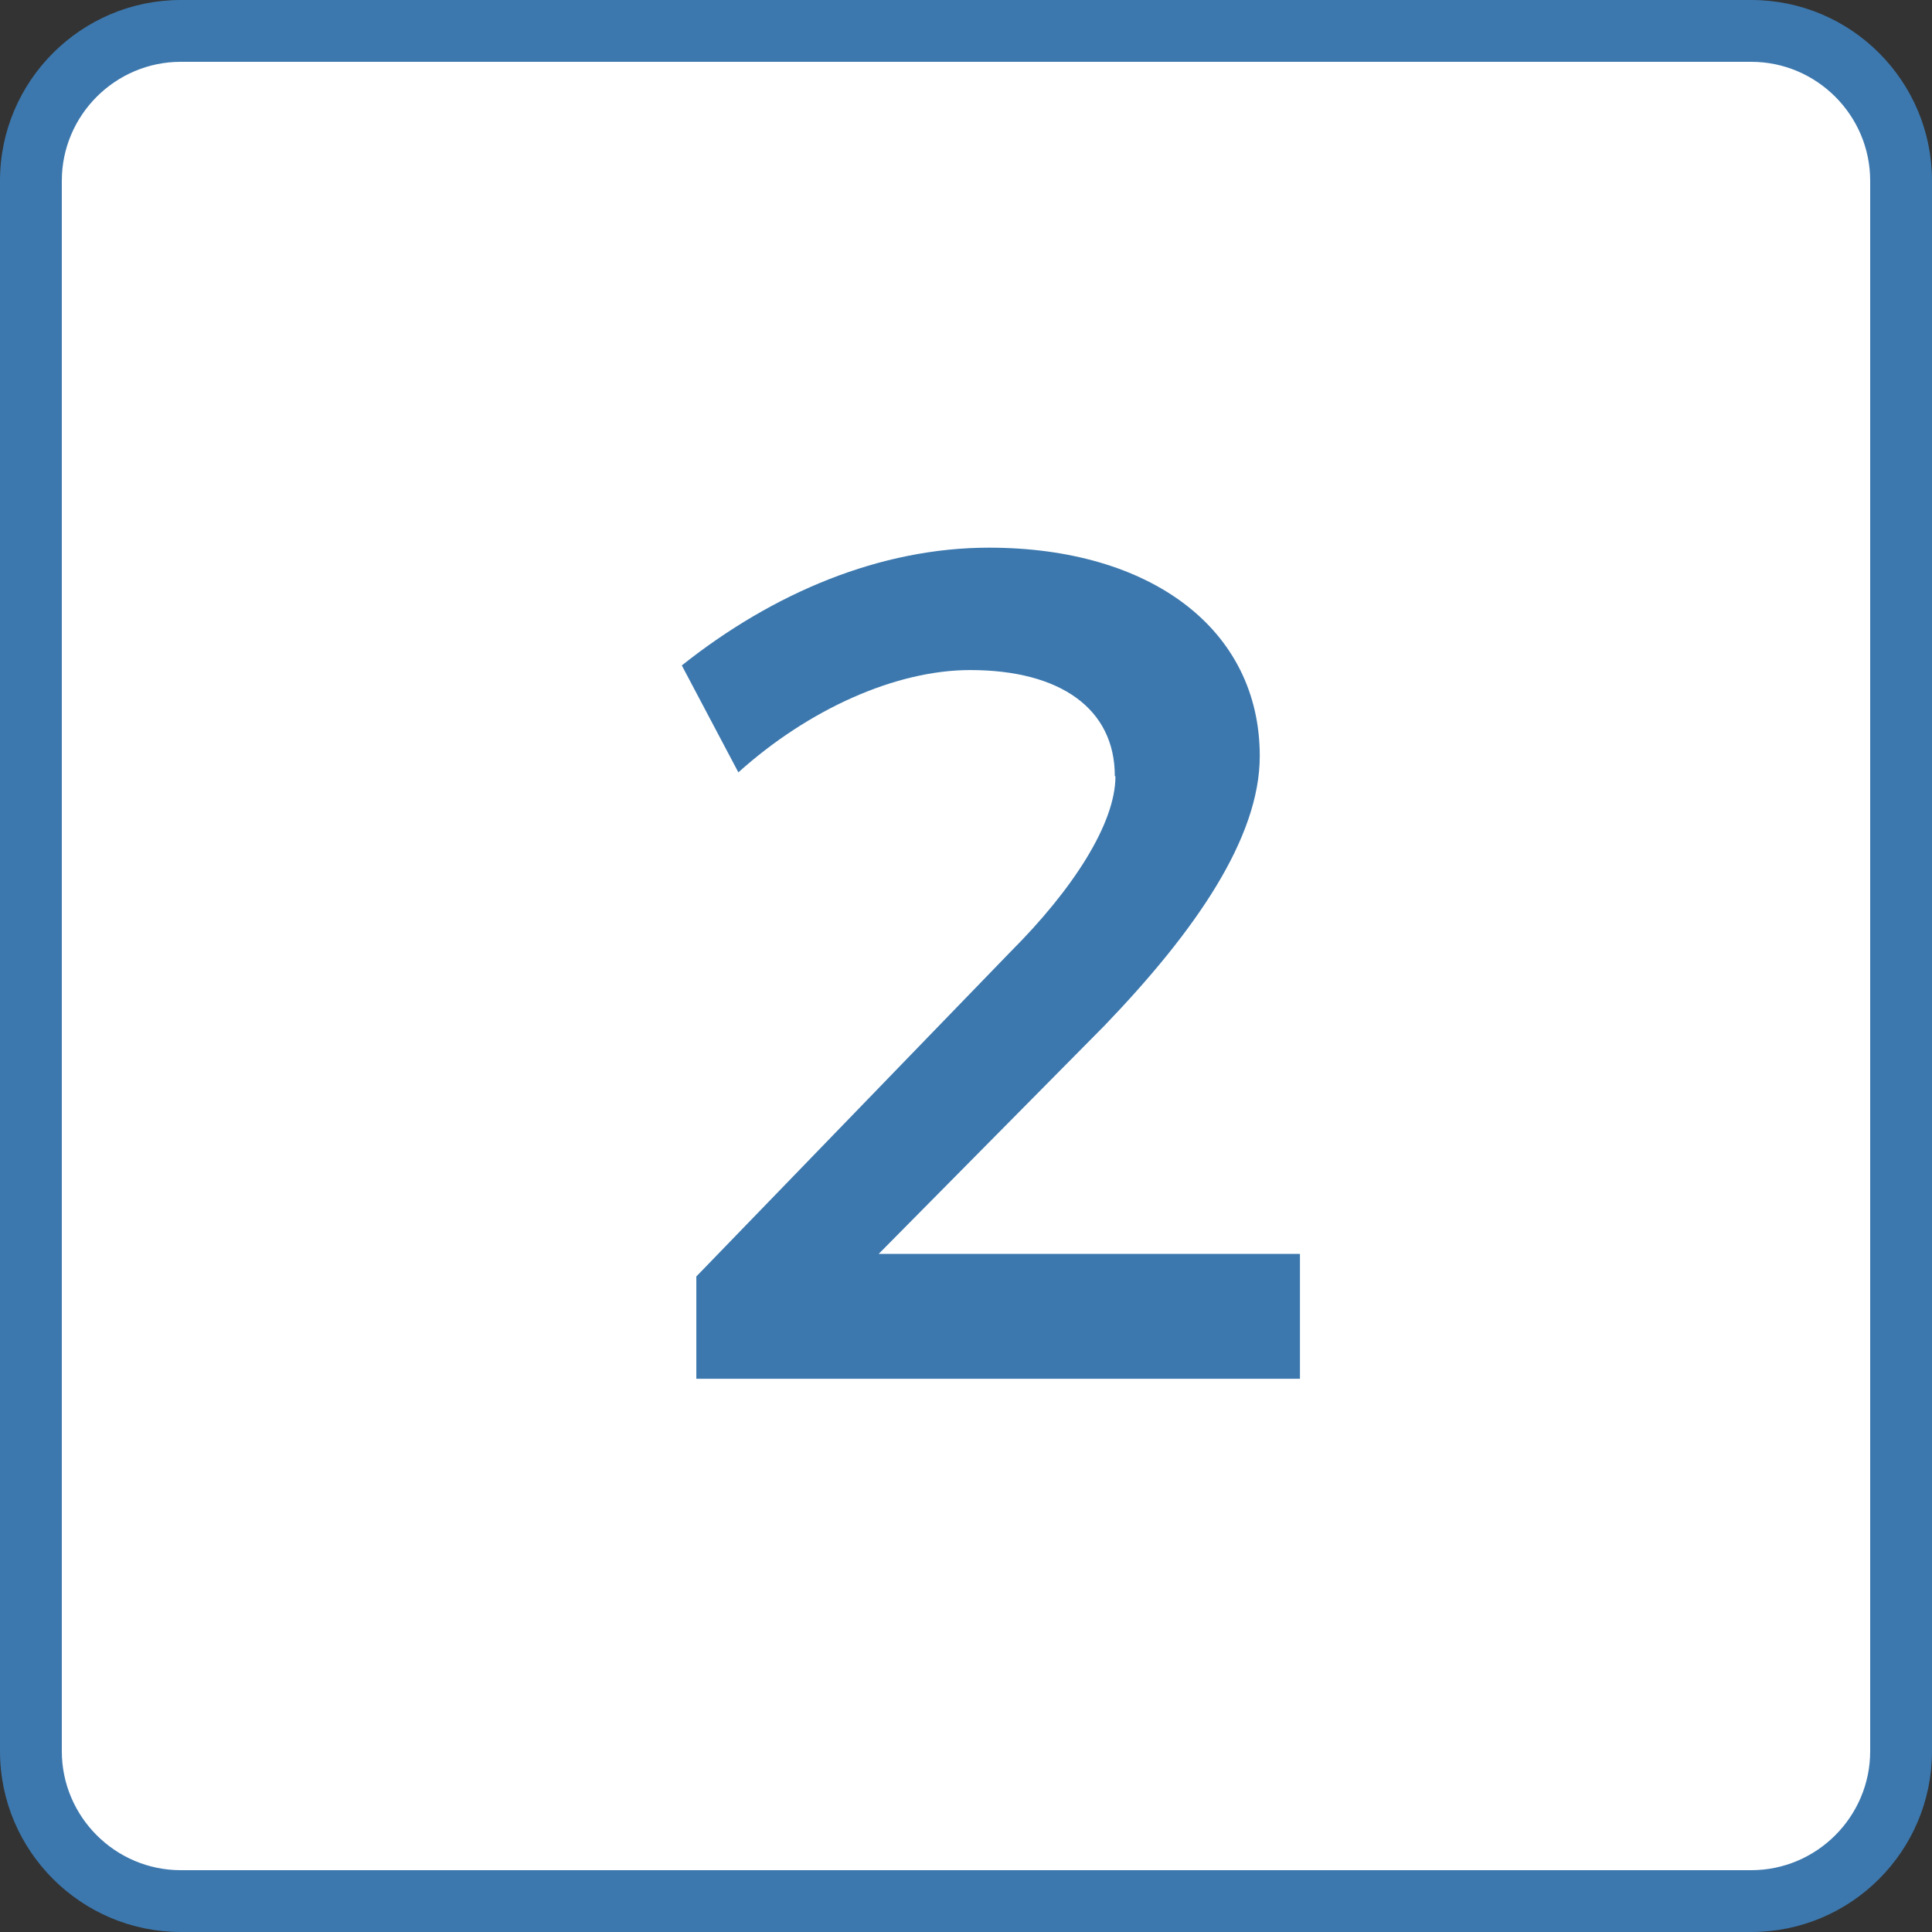 <svg xmlns="http://www.w3.org/2000/svg" id="Calque_1" data-name="Calque 1" viewBox="0 0 62.51 62.51"><rect x="0" y="0" width="62.51" height="62.51" fill="#333333" stroke="none"/><defs><style>      .cls-1 {        fill: #fff;      }      .cls-2 {        fill: #3c78ae;      }    </style></defs><g><rect class="cls-1" x="1" y="1" width="60.51" height="60.51" rx="4.85" ry="4.85"></rect><path class="cls-2" d="M56.66,62.51H5.85C2.63,62.51,0,59.89,0,56.66V5.85C0,2.62,2.63,0,5.85,0h50.81C59.89,0,62.51,2.62,62.51,5.85v50.81c0,3.23-2.62,5.85-5.85,5.85ZM5.85,2c-2.12,0-3.85,1.73-3.85,3.85v50.81c0,2.12,1.73,3.85,3.85,3.85h50.81c2.12,0,3.85-1.73,3.85-3.85V5.85c0-2.12-1.73-3.85-3.85-3.85H5.85Z"></path></g><path class="cls-2" d="M36.07,25.11c0-2.17-1.75-3.43-4.68-3.43-2.4,0-5.22,1.26-7.5,3.31l-1.83-3.46c2.97-2.36,6.43-3.81,9.94-3.81,5.22,0,8.76,2.63,8.76,6.74,0,2.66-2.09,5.67-5.02,8.72l-7.31,7.39h13.63v4.04h-19.53v-3.31l10.17-10.51c2.02-2.02,3.39-4.15,3.39-5.67Z"></path></svg>